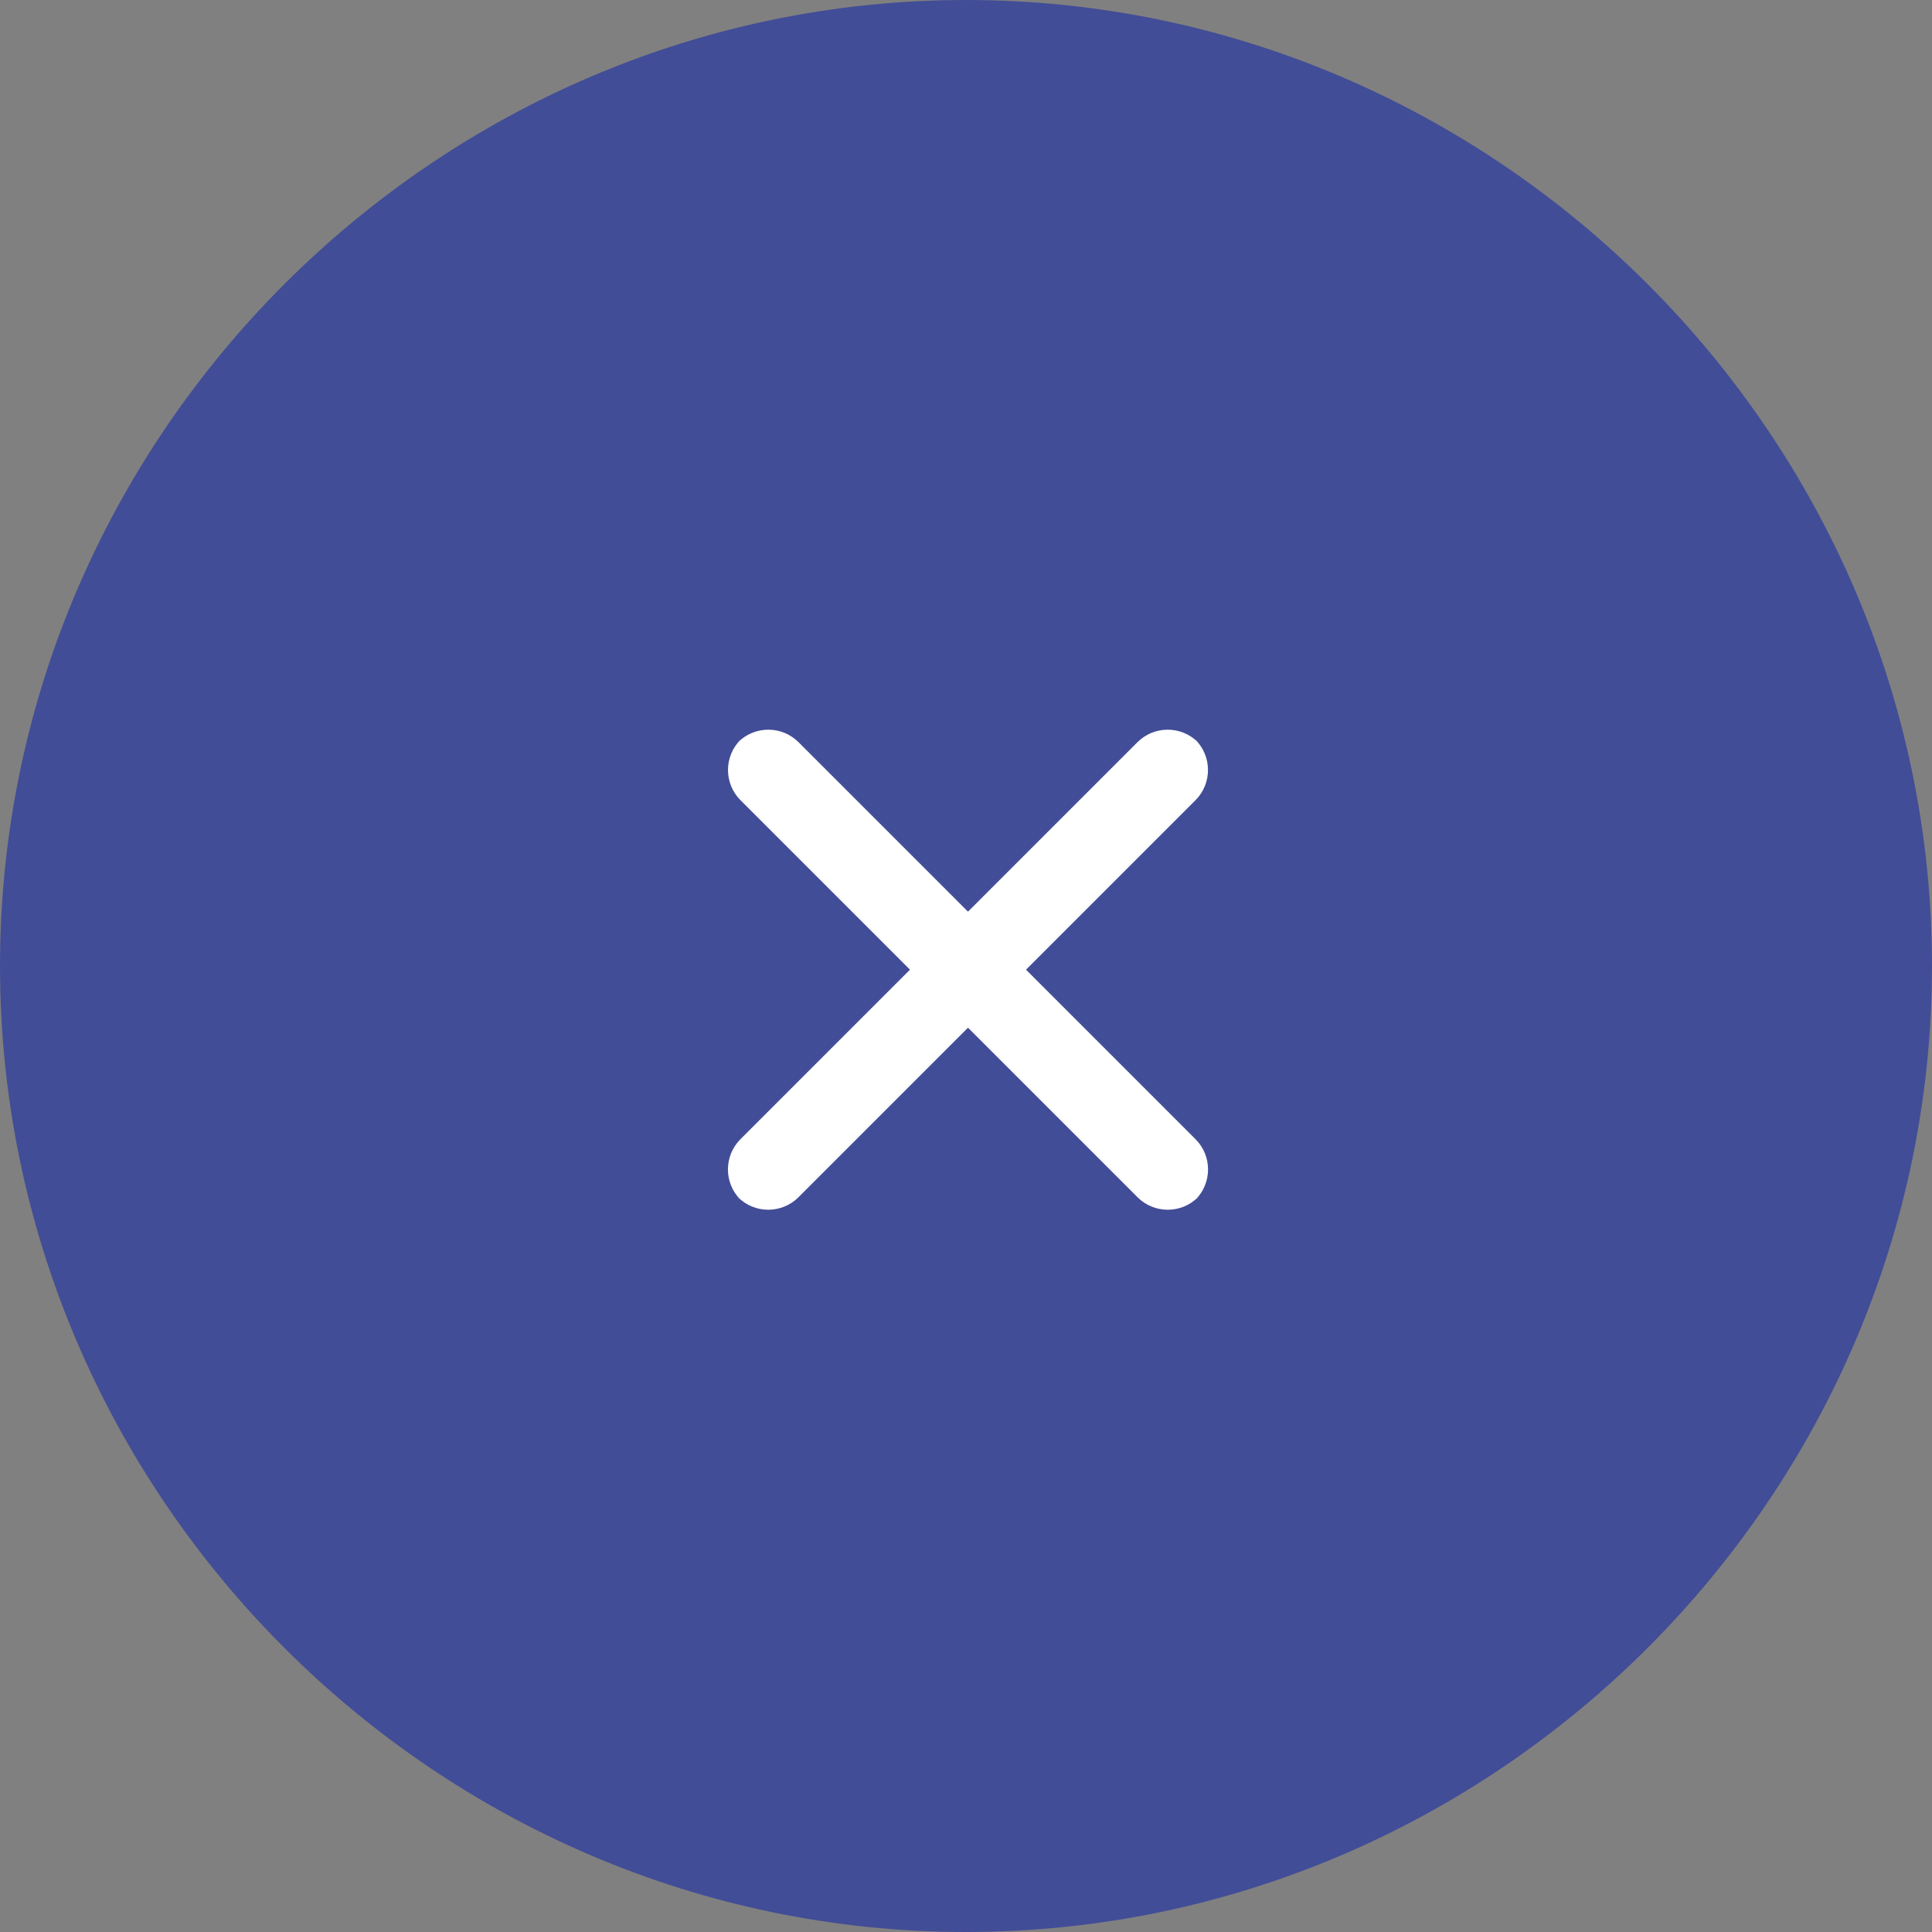 <svg xmlns="http://www.w3.org/2000/svg" preserveAspectRatio="none" viewBox="0 0 32 32"><rect x="0" y="0" width="32" height="32" fill="#808080" stroke="none"/><title>close-menu</title><path fill="#424d97" d="M16 0c8.779 0 16 7.221 16 16s-7.221 16-16 16c-8.779 0-16-7.221-16-16s7.221-16 16-16z"></path><path fill="#fff" d="M12.264 18.869l6.576-6.576c0.276-0.276 0.725-0.276 1.001 0l-0.040-0.040c0.276 0.276 0.276 0.725 0 1.001l-6.576 6.576c-0.276 0.276-0.725 0.276-1.001 0l0.040 0.040c-0.276-0.276-0.276-0.725 0-1.001z"></path><path fill="#fff" d="M19.802 18.869l-6.576-6.576c-0.276-0.276-0.725-0.276-1.001 0l0.040-0.040c-0.276 0.276-0.276 0.725 0 1.001l6.576 6.576c0.276 0.276 0.725 0.276 1.001 0l-0.040 0.040c0.276-0.276 0.276-0.725 0-1.001z"></path></svg>
